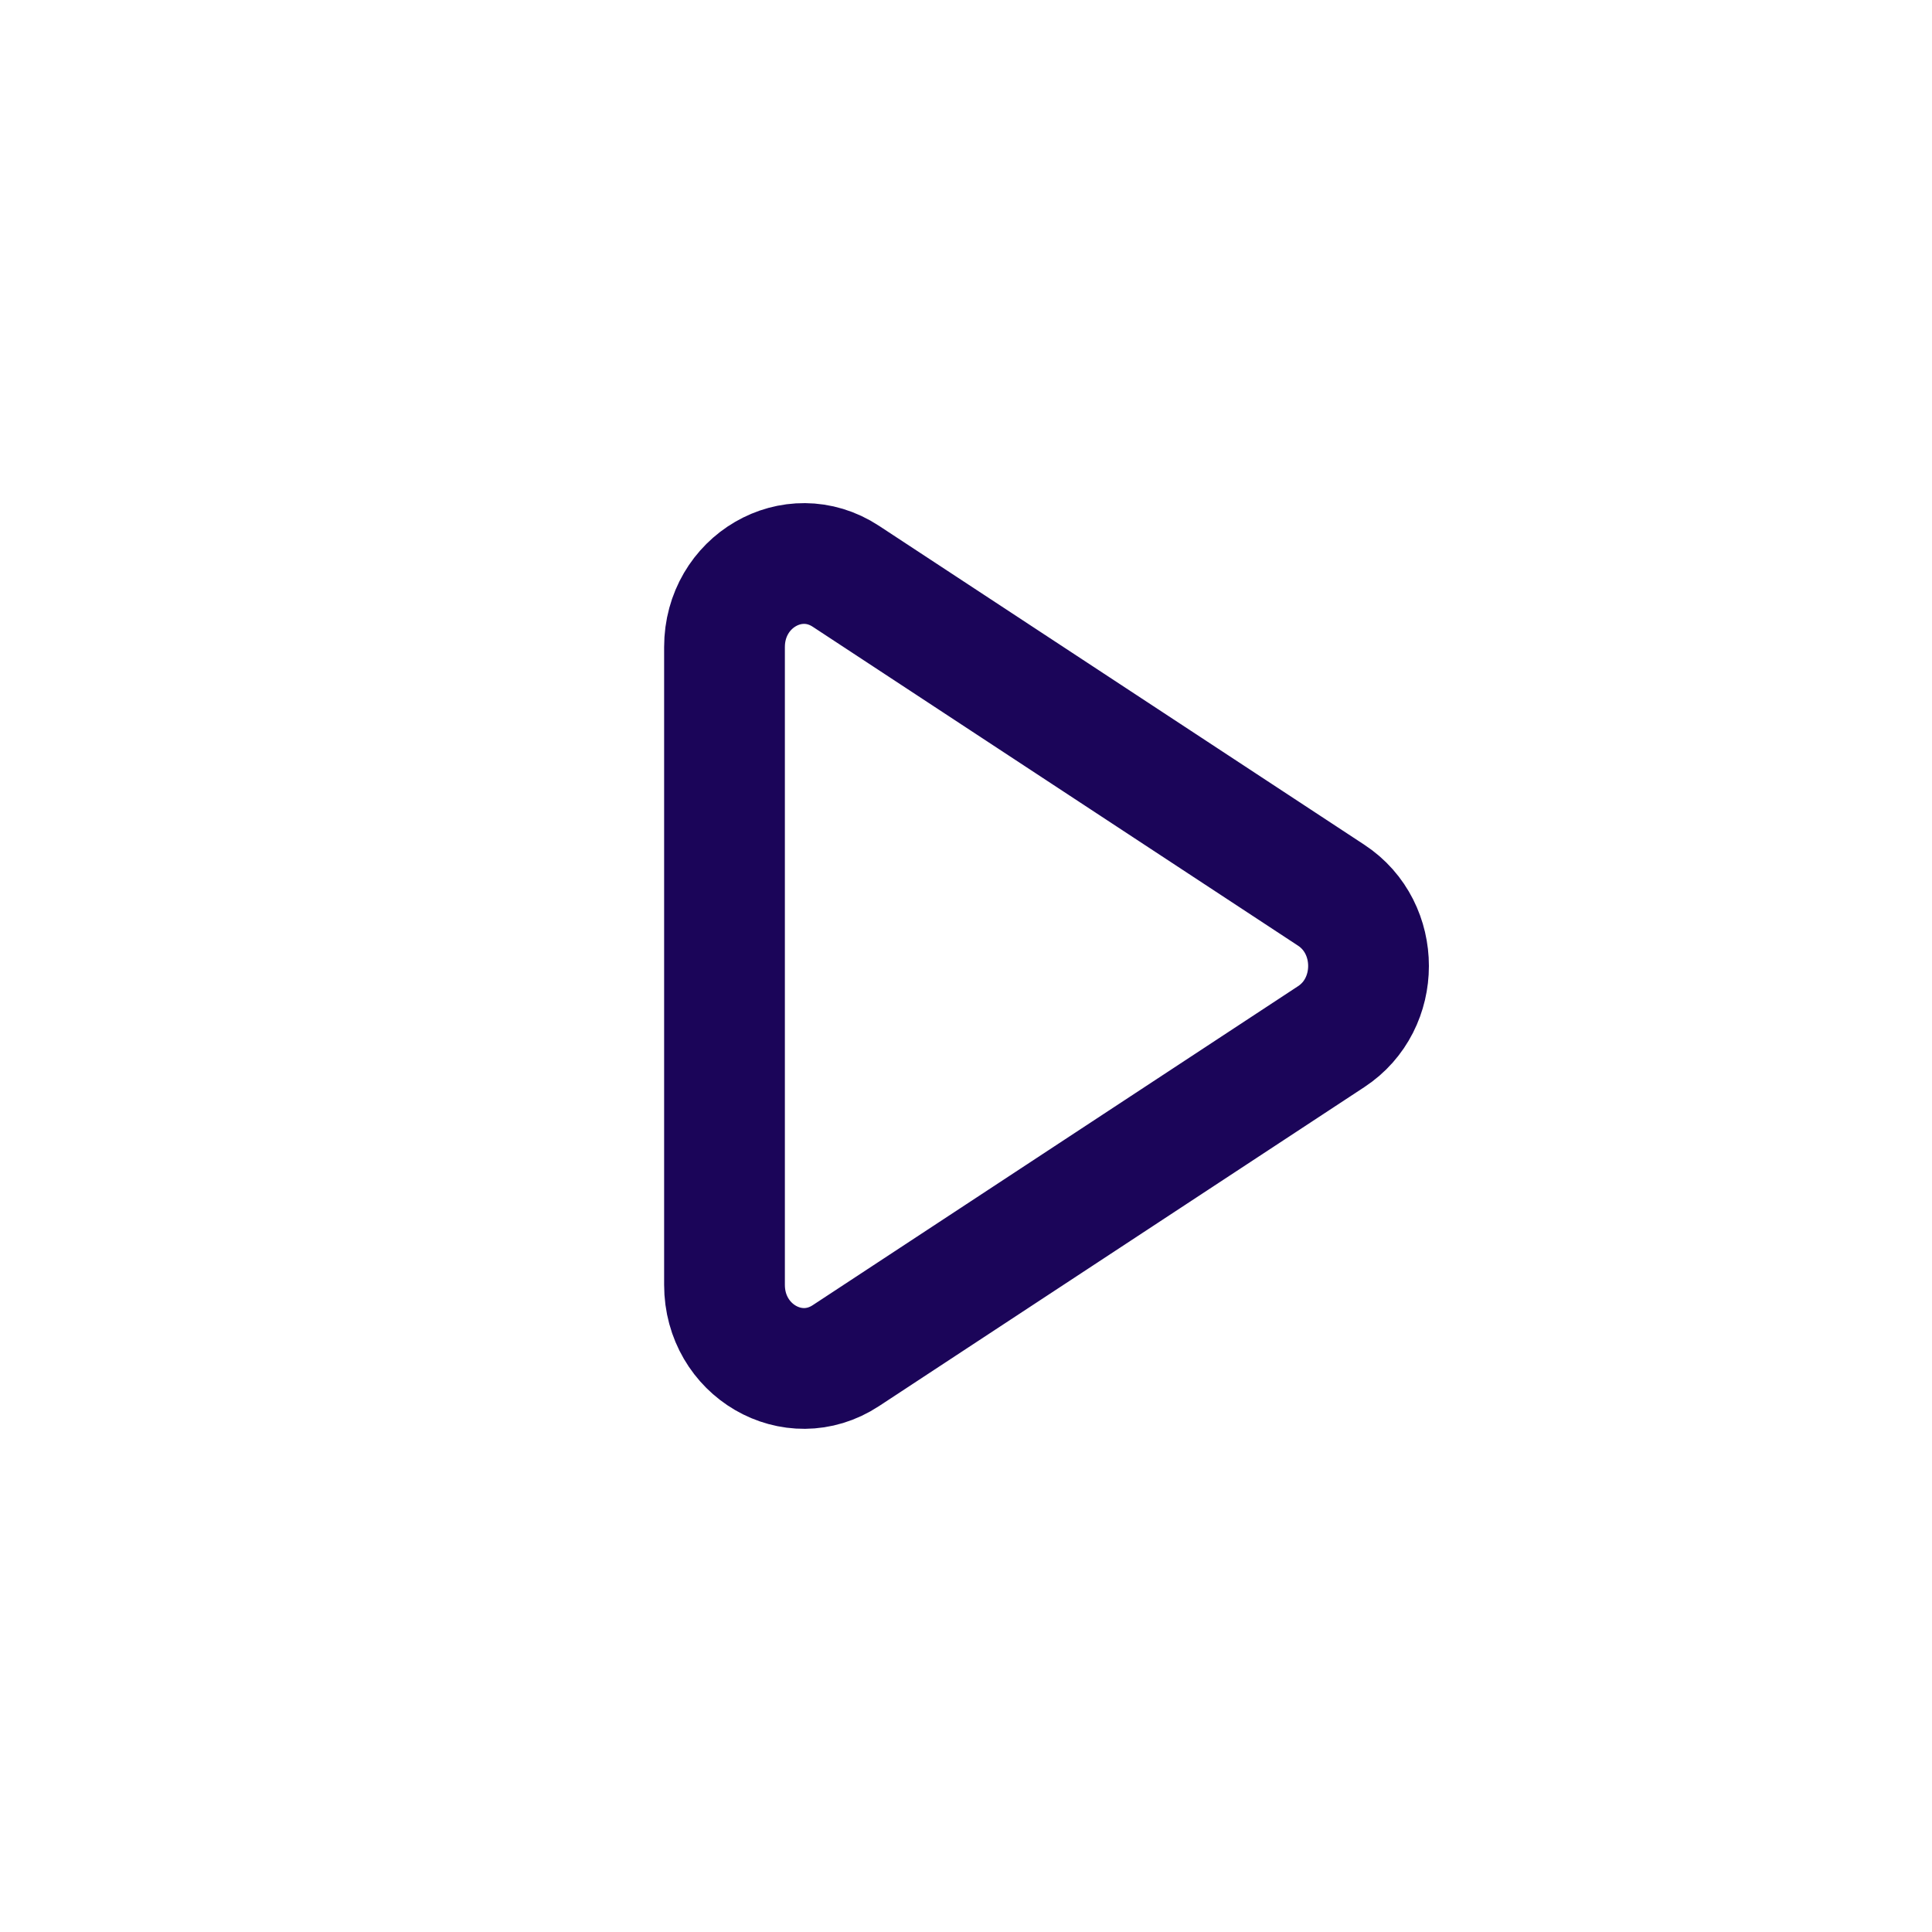 <svg width="24" height="24" viewBox="0 0 24 24" fill="none" xmlns="http://www.w3.org/2000/svg">
<path d="M16.537 11.121L10.508 7.159C9.852 6.728 9 7.224 9 8.038V15.961C9 16.775 9.852 17.272 10.508 16.84L16.536 12.878C17.155 12.473 17.155 11.527 16.537 11.121Z" stroke="#1B0559" stroke-width="1.5" stroke-linecap="round" stroke-linejoin="round"/>
</svg>
